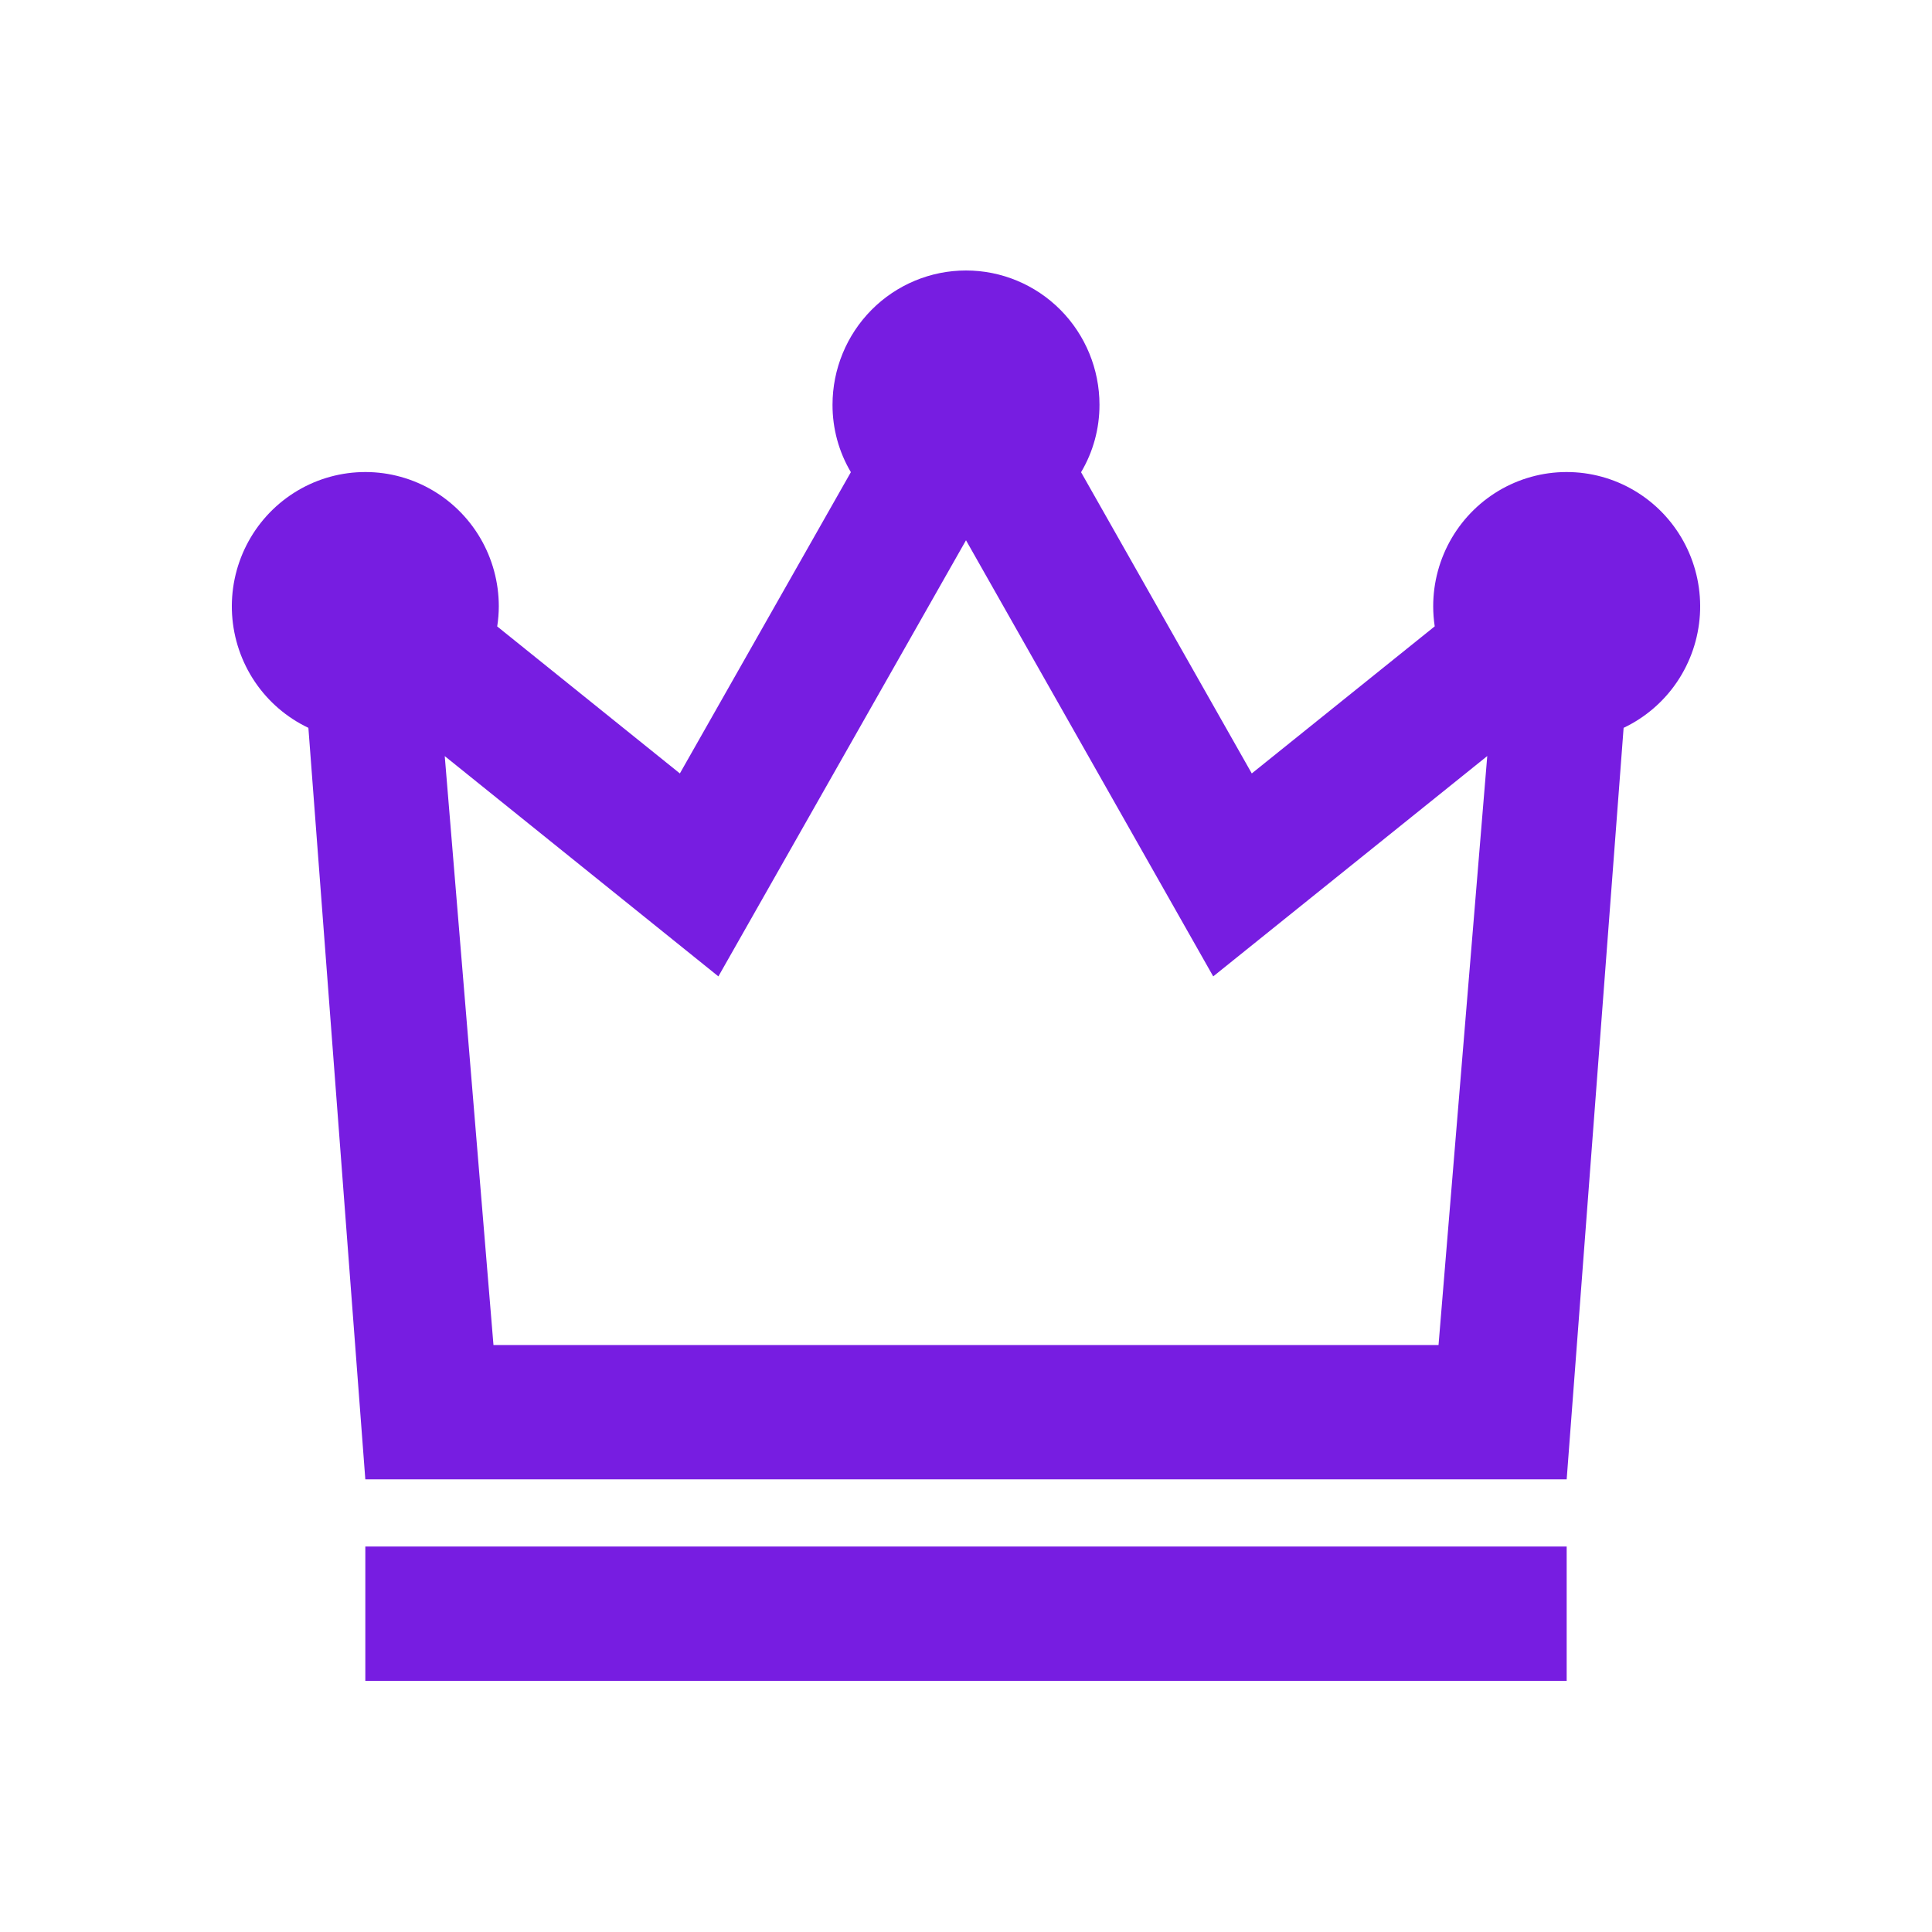 <?xml version="1.0" encoding="UTF-8"?> <svg xmlns="http://www.w3.org/2000/svg" width="100" height="100" viewBox="0 0 100 100" fill="none"><path d="M18.909 80.048H81.091V87H18.909V80.048ZM81.091 76.571H18.909L15.962 37.673C14.844 37.142 13.887 36.319 13.192 35.289C12.498 34.259 12.091 33.06 12.013 31.818C11.936 30.576 12.192 29.335 12.754 28.226C13.316 27.117 14.163 26.181 15.208 25.514C16.252 24.847 17.456 24.475 18.692 24.436C19.928 24.396 21.152 24.692 22.236 25.291C23.32 25.891 24.225 26.772 24.855 27.843C25.485 28.915 25.817 30.136 25.818 31.381C25.817 31.73 25.789 32.079 25.735 32.424L35.19 40.033L44.041 24.439C43.416 23.385 43.088 22.18 43.091 20.952C43.091 19.108 43.819 17.34 45.114 16.036C46.41 14.732 48.168 14 50 14C51.832 14 53.59 14.732 54.886 16.036C56.181 17.34 56.909 19.108 56.909 20.952C56.911 22.181 56.582 23.388 55.956 24.442L64.792 40.033L74.261 32.42C74.209 32.076 74.182 31.729 74.182 31.381C74.182 30.136 74.515 28.915 75.145 27.843C75.775 26.772 76.68 25.891 77.763 25.291C78.848 24.692 80.072 24.396 81.308 24.436C82.544 24.475 83.748 24.847 84.792 25.514C85.837 26.181 86.684 27.117 87.246 28.226C87.808 29.335 88.064 30.576 87.987 31.818C87.909 33.06 87.502 34.259 86.808 35.289C86.113 36.319 85.156 37.142 84.038 37.673L81.091 76.571ZM25.542 69.619H74.458L76.98 39.133L62.796 50.538L50 27.964L37.184 50.538L23.02 39.136L25.542 69.619Z" fill="#771DE1"></path></svg> 